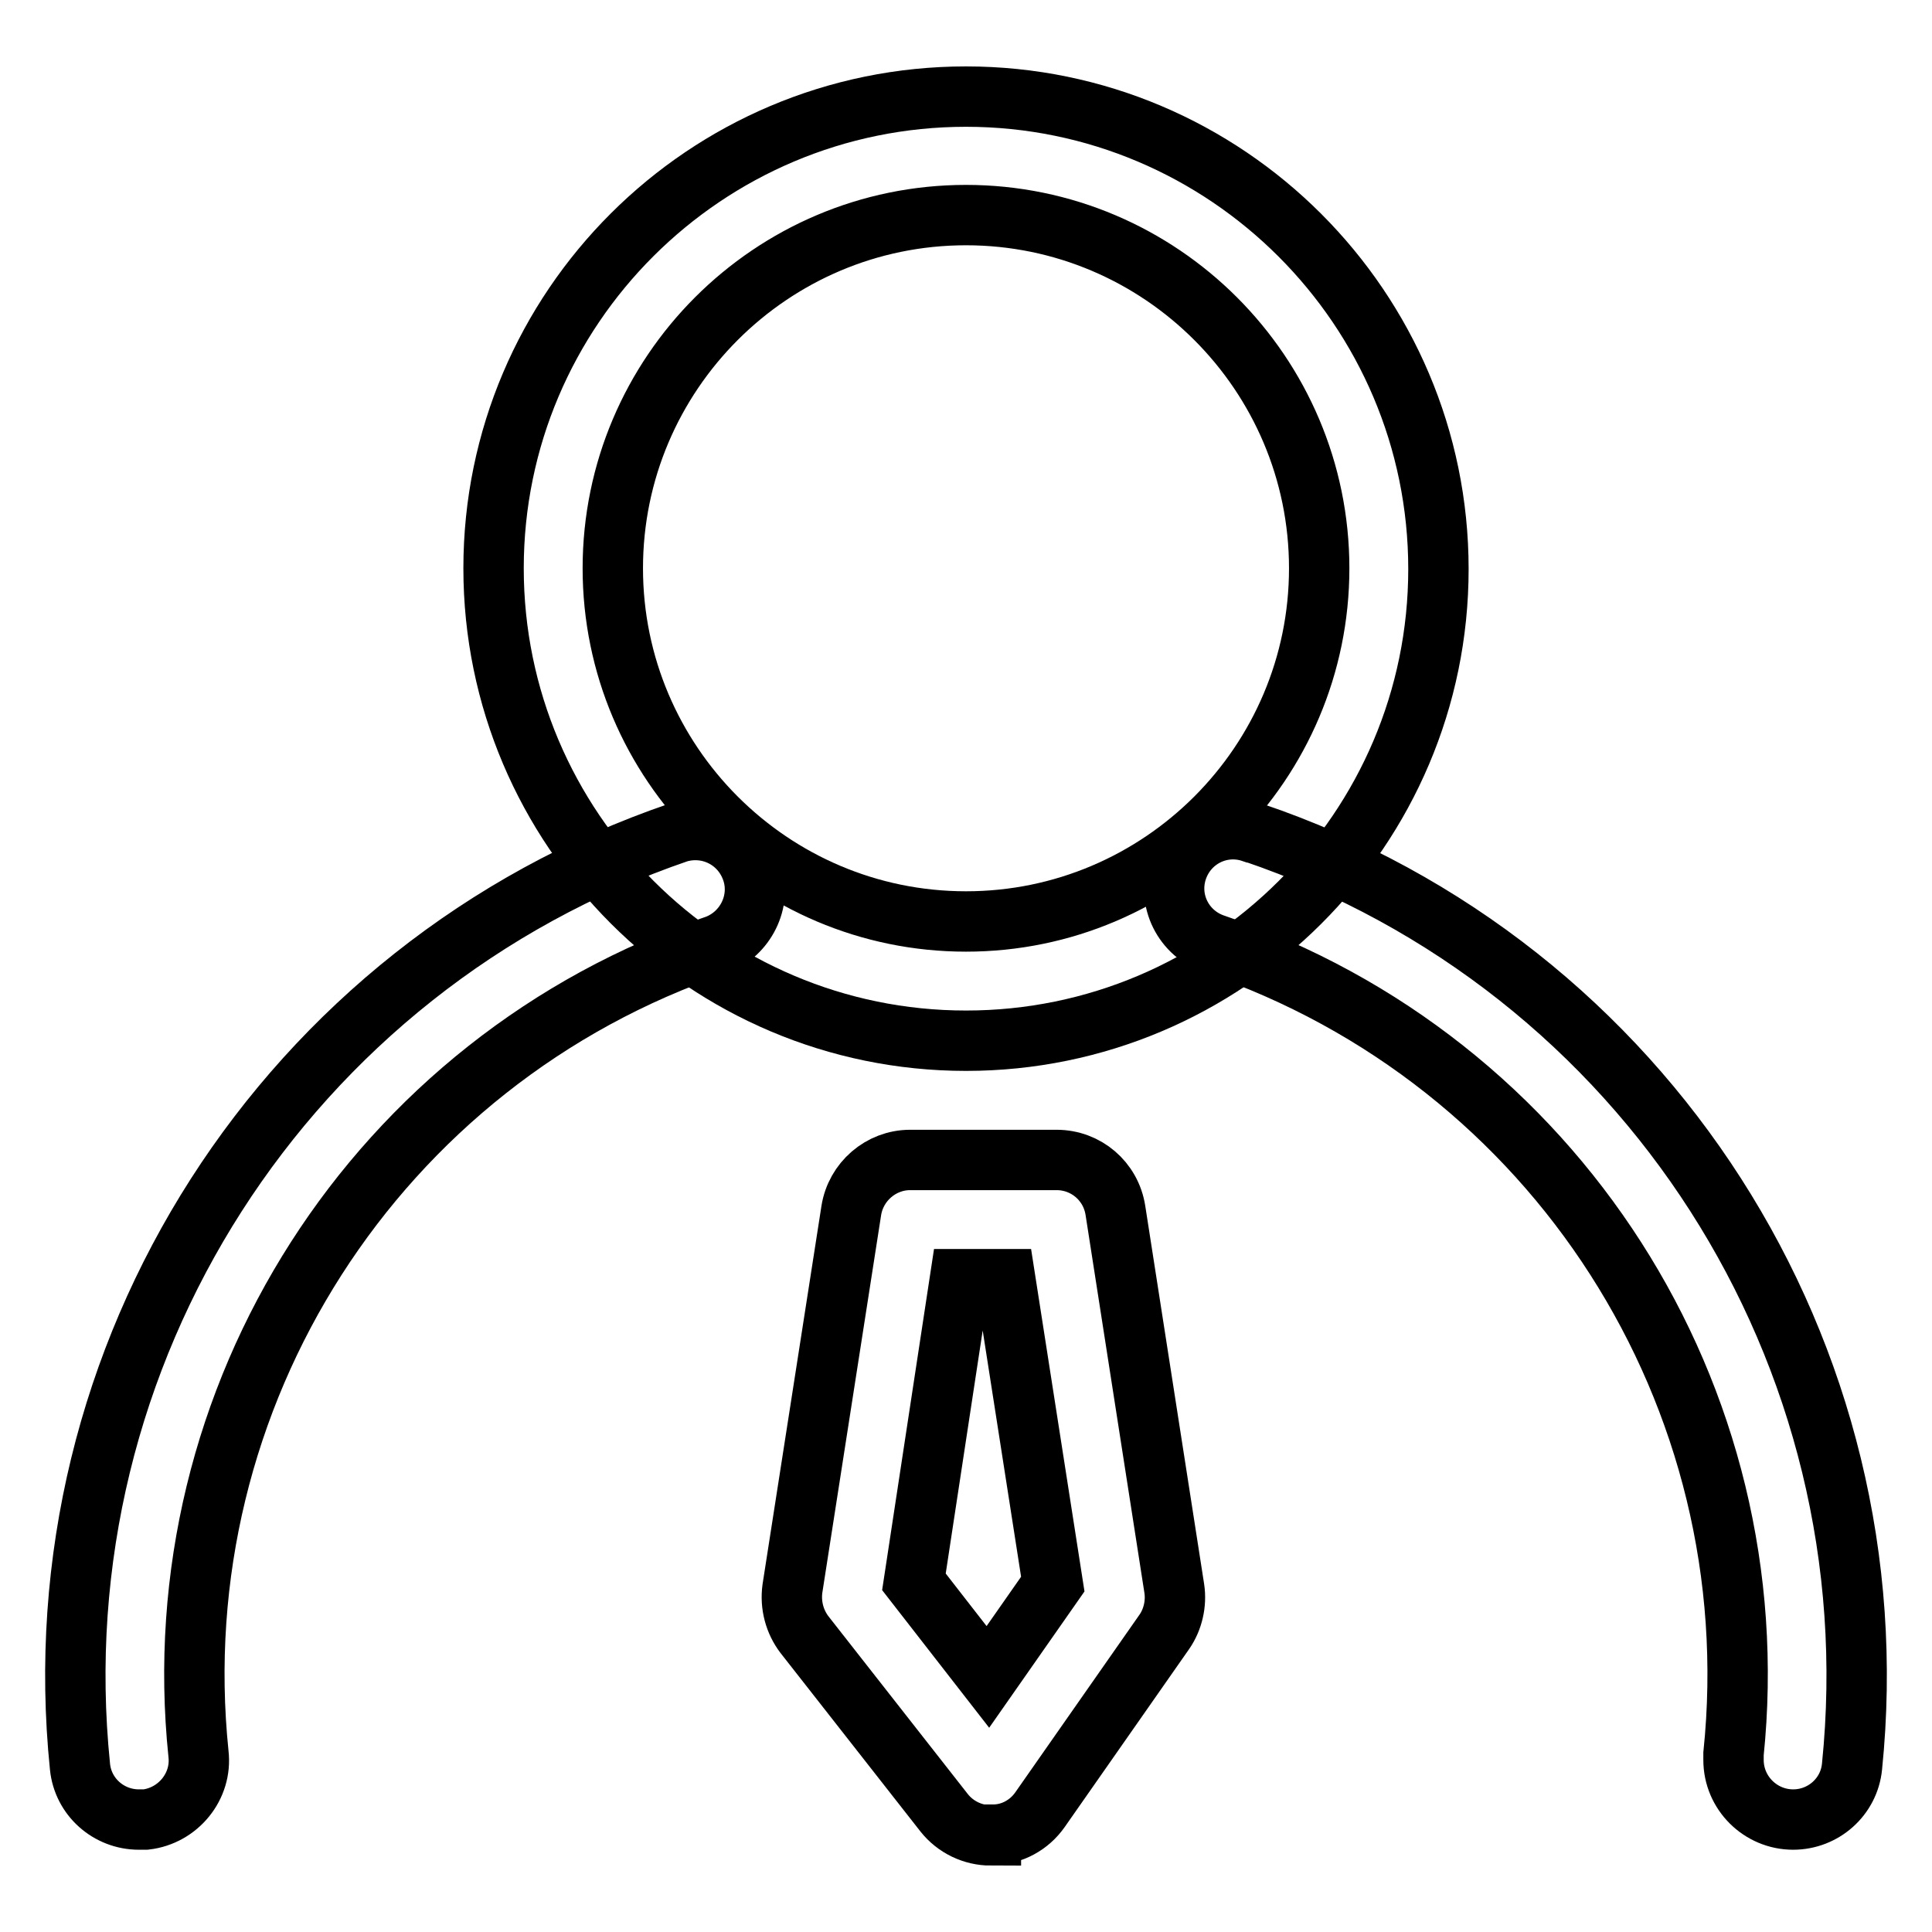 <?xml version="1.0" encoding="utf-8"?>
<!-- Svg Vector Icons : http://www.onlinewebfonts.com/icon -->
<!DOCTYPE svg PUBLIC "-//W3C//DTD SVG 1.1//EN" "http://www.w3.org/Graphics/SVG/1.1/DTD/svg11.dtd">
<svg version="1.1" xmlns="http://www.w3.org/2000/svg" xmlns:xlink="http://www.w3.org/1999/xlink" x="0px" y="0px" viewBox="0 0 256 256" enable-background="new 0 0 256 256" xml:space="preserve">
<g> <path stroke-width="8" fill-opacity="0" stroke="#000000"  d="M128,137.9c-34.5,0-62.6-28.1-62.6-62.6S93.5,12.8,128,12.8c34.5,0,62.6,28.1,62.6,62.6 S162.5,137.9,128,137.9z M128,28.5c-25.8,0-46.8,21-46.8,46.8s21,46.8,46.8,46.8c25.8,0,46.8-21,46.8-46.8S153.8,28.5,128,28.5z  M131.3,243.2c-2.4,0-4.7-1.1-6.2-3l-18.5-23.6c-1.3-1.7-1.9-3.9-1.6-6.1l7.8-50.1c0.6-3.8,3.9-6.7,7.8-6.7H140 c3.9,0,7.2,2.8,7.8,6.7l7.8,50.1c0.3,2-0.2,4.1-1.3,5.7l-16.5,23.6c-1.4,2-3.7,3.3-6.2,3.3H131.3L131.3,243.2z M121.1,209.6 l9.8,12.6l8.6-12.3l-6.3-40.4h-6L121.1,209.6z"/> <path stroke-width="8" fill-opacity="0" stroke="#000000"  d="M237.6,241.1c-4.3,0-7.9-3.5-7.9-7.9c0-0.3,0-0.6,0-0.8c4.9-47.4-23.6-91.9-68.8-107.3 c-4.1-1.4-6.3-5.8-4.9-9.9c0,0,0,0,0,0c1.4-4.1,5.8-6.3,9.9-4.9c0,0,0,0,0.1,0c52.1,17.7,85,69.1,79.4,123.8 C245,238.1,241.6,241.1,237.6,241.1z M18.4,241.1c-4,0-7.4-3-7.8-7c-5.6-54.7,27.3-106,79.3-123.8c4.2-1.2,8.5,1.1,9.8,5.3 c1.2,3.9-0.9,8.1-4.7,9.6C49.9,140.5,21.4,185,26.3,232.4c0.5,4.3-2.7,8.2-7,8.7C19,241.1,18.7,241.1,18.4,241.1L18.4,241.1z"/></g>
</svg>